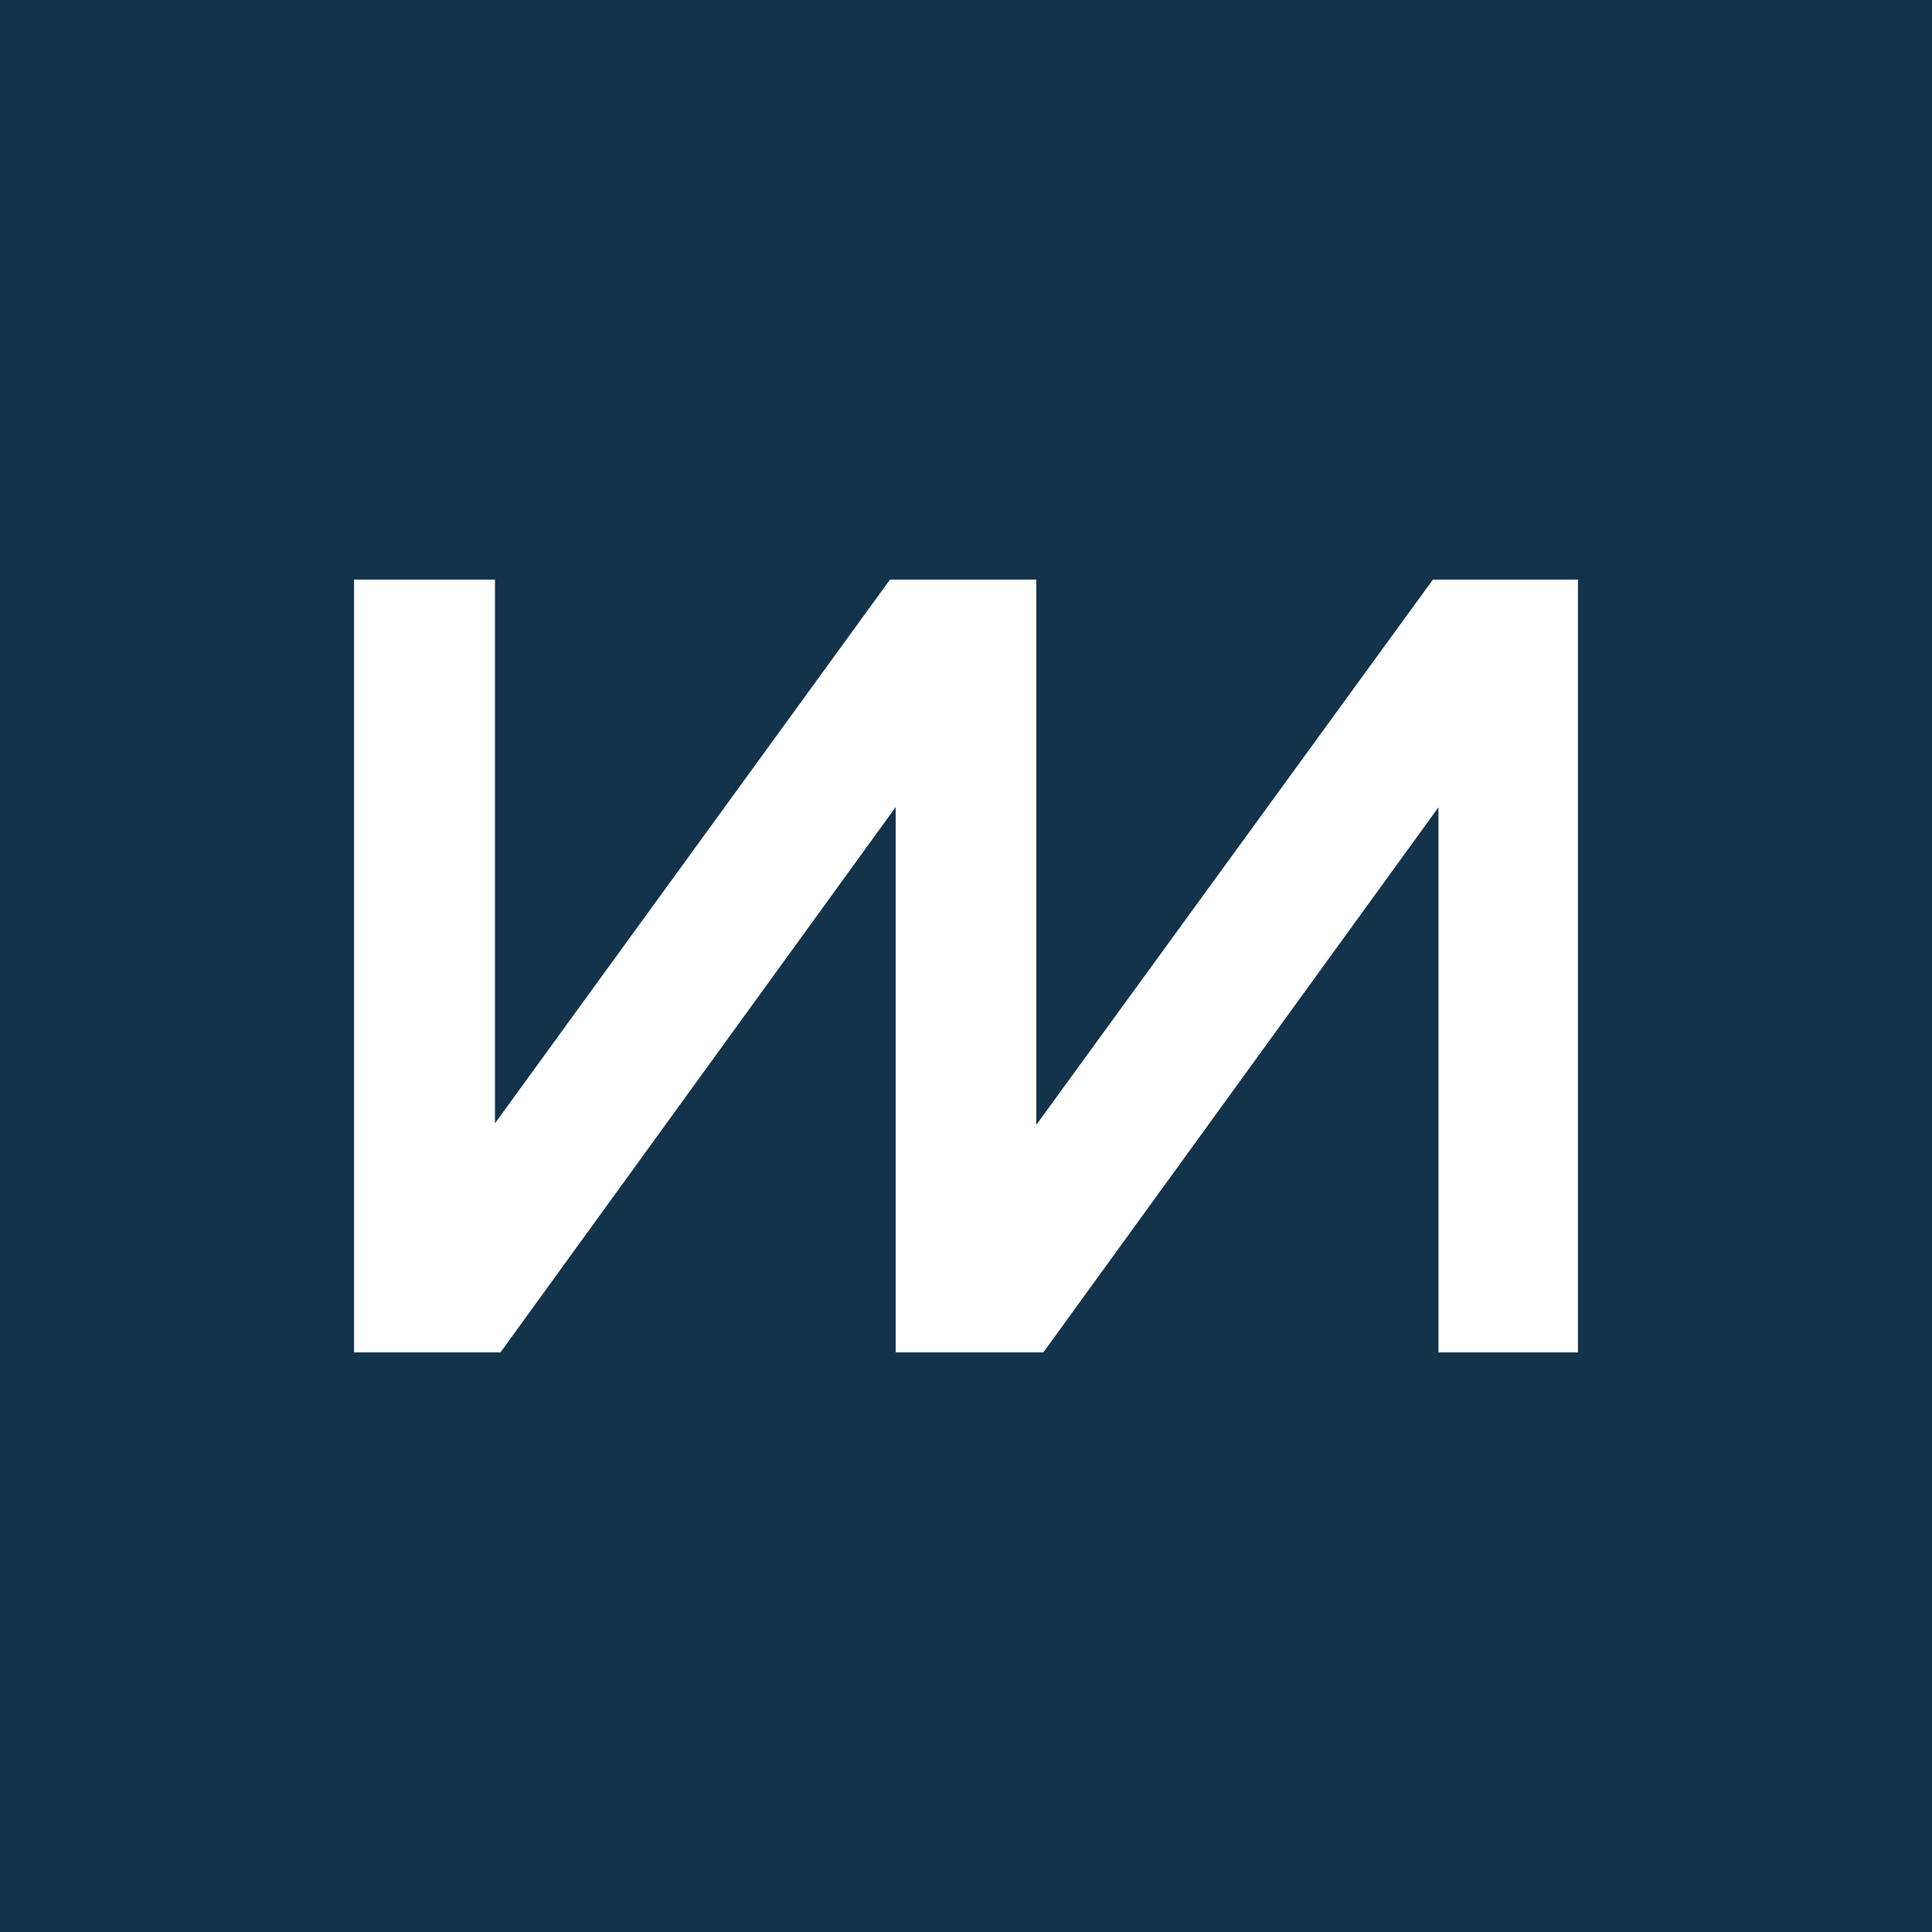 <svg width="60" height="60" viewBox="0 0 60 60" fill="none" xmlns="http://www.w3.org/2000/svg">
<rect x="0" y="0" width="60" height="60" fill="#808080" stroke="none"/>
<g clip-path="url(#clip0_12385_19581)">
<path d="M0 0V60H60V0H0Z" fill="#13334B"/>
<path d="M27.817 41.997V25.057L15.539 41.997H11V18.002H15.367V34.899L27.644 18H32.183V34.94L44.503 18.002H49V42H44.678V25.057L32.399 41.997H27.817Z" fill="white"/>
<path d="M27.817 41.997V25.057L15.539 41.997H11V18.002H15.367V34.899L27.644 18H32.183V34.94L44.503 18.002H49V42H44.678V25.057L32.399 41.997H27.817Z" fill="white"/>
</g>
<defs>
<clipPath id="clip0_12385_19581">
<rect width="60" height="60" fill="white"/>
</clipPath>
</defs>
</svg>
